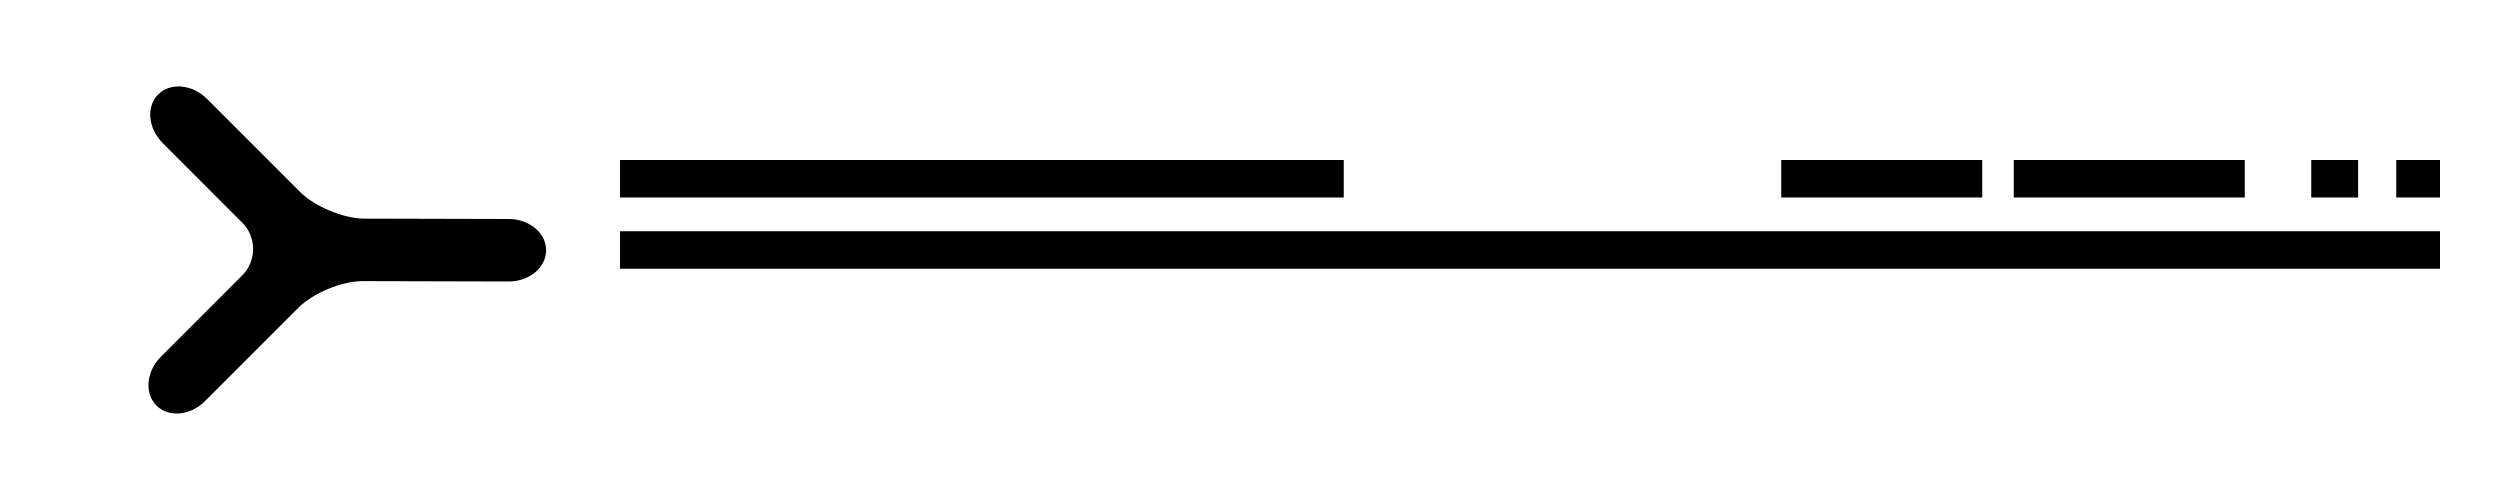 <?xml version="1.0" encoding="utf-8"?>
<!-- Generator: Adobe Illustrator 25.4.1, SVG Export Plug-In . SVG Version: 6.00 Build 0)  -->
<svg version="1.1" baseProfile="tiny" id="Layer_1" xmlns="http://www.w3.org/2000/svg" xmlns:xlink="http://www.w3.org/1999/xlink"
	 x="0px" y="0px" viewBox="0 0 2000 400" overflow="visible" xml:space="preserve">
<path d="M407,175.2c16.5,0,30,11.3,29.9,25.1s-13.6,25-30.1,24.9L290,224.9c-16.5,0-39.5,9.5-51.2,21.2L164,320.9
	c-11.7,11.7-29.2,13.3-38.9,3.5s-8.1-27.2,3.5-38.9l65.1-65.1c11.7-11.7,11.7-30.8,0-42.4l-63.6-63.6c-11.7-11.7-13.3-29.2-3.5-38.9
	s27.2-8.1,38.9,3.5l74.6,74.6c11.7,11.7,34.7,21.2,51.2,21.3L407,175.2z"/>
<rect x="496" y="185" width="1456" height="30"/>
<rect x="496" y="128" width="579" height="30"/>
<rect x="1917" y="128" width="35" height="30"/>
<rect x="1849" y="128" width="37.5" height="30"/>
<rect x="1611" y="128" width="184.8" height="30"/>
<rect x="1425" y="128" width="160.8" height="30"/>
</svg>
